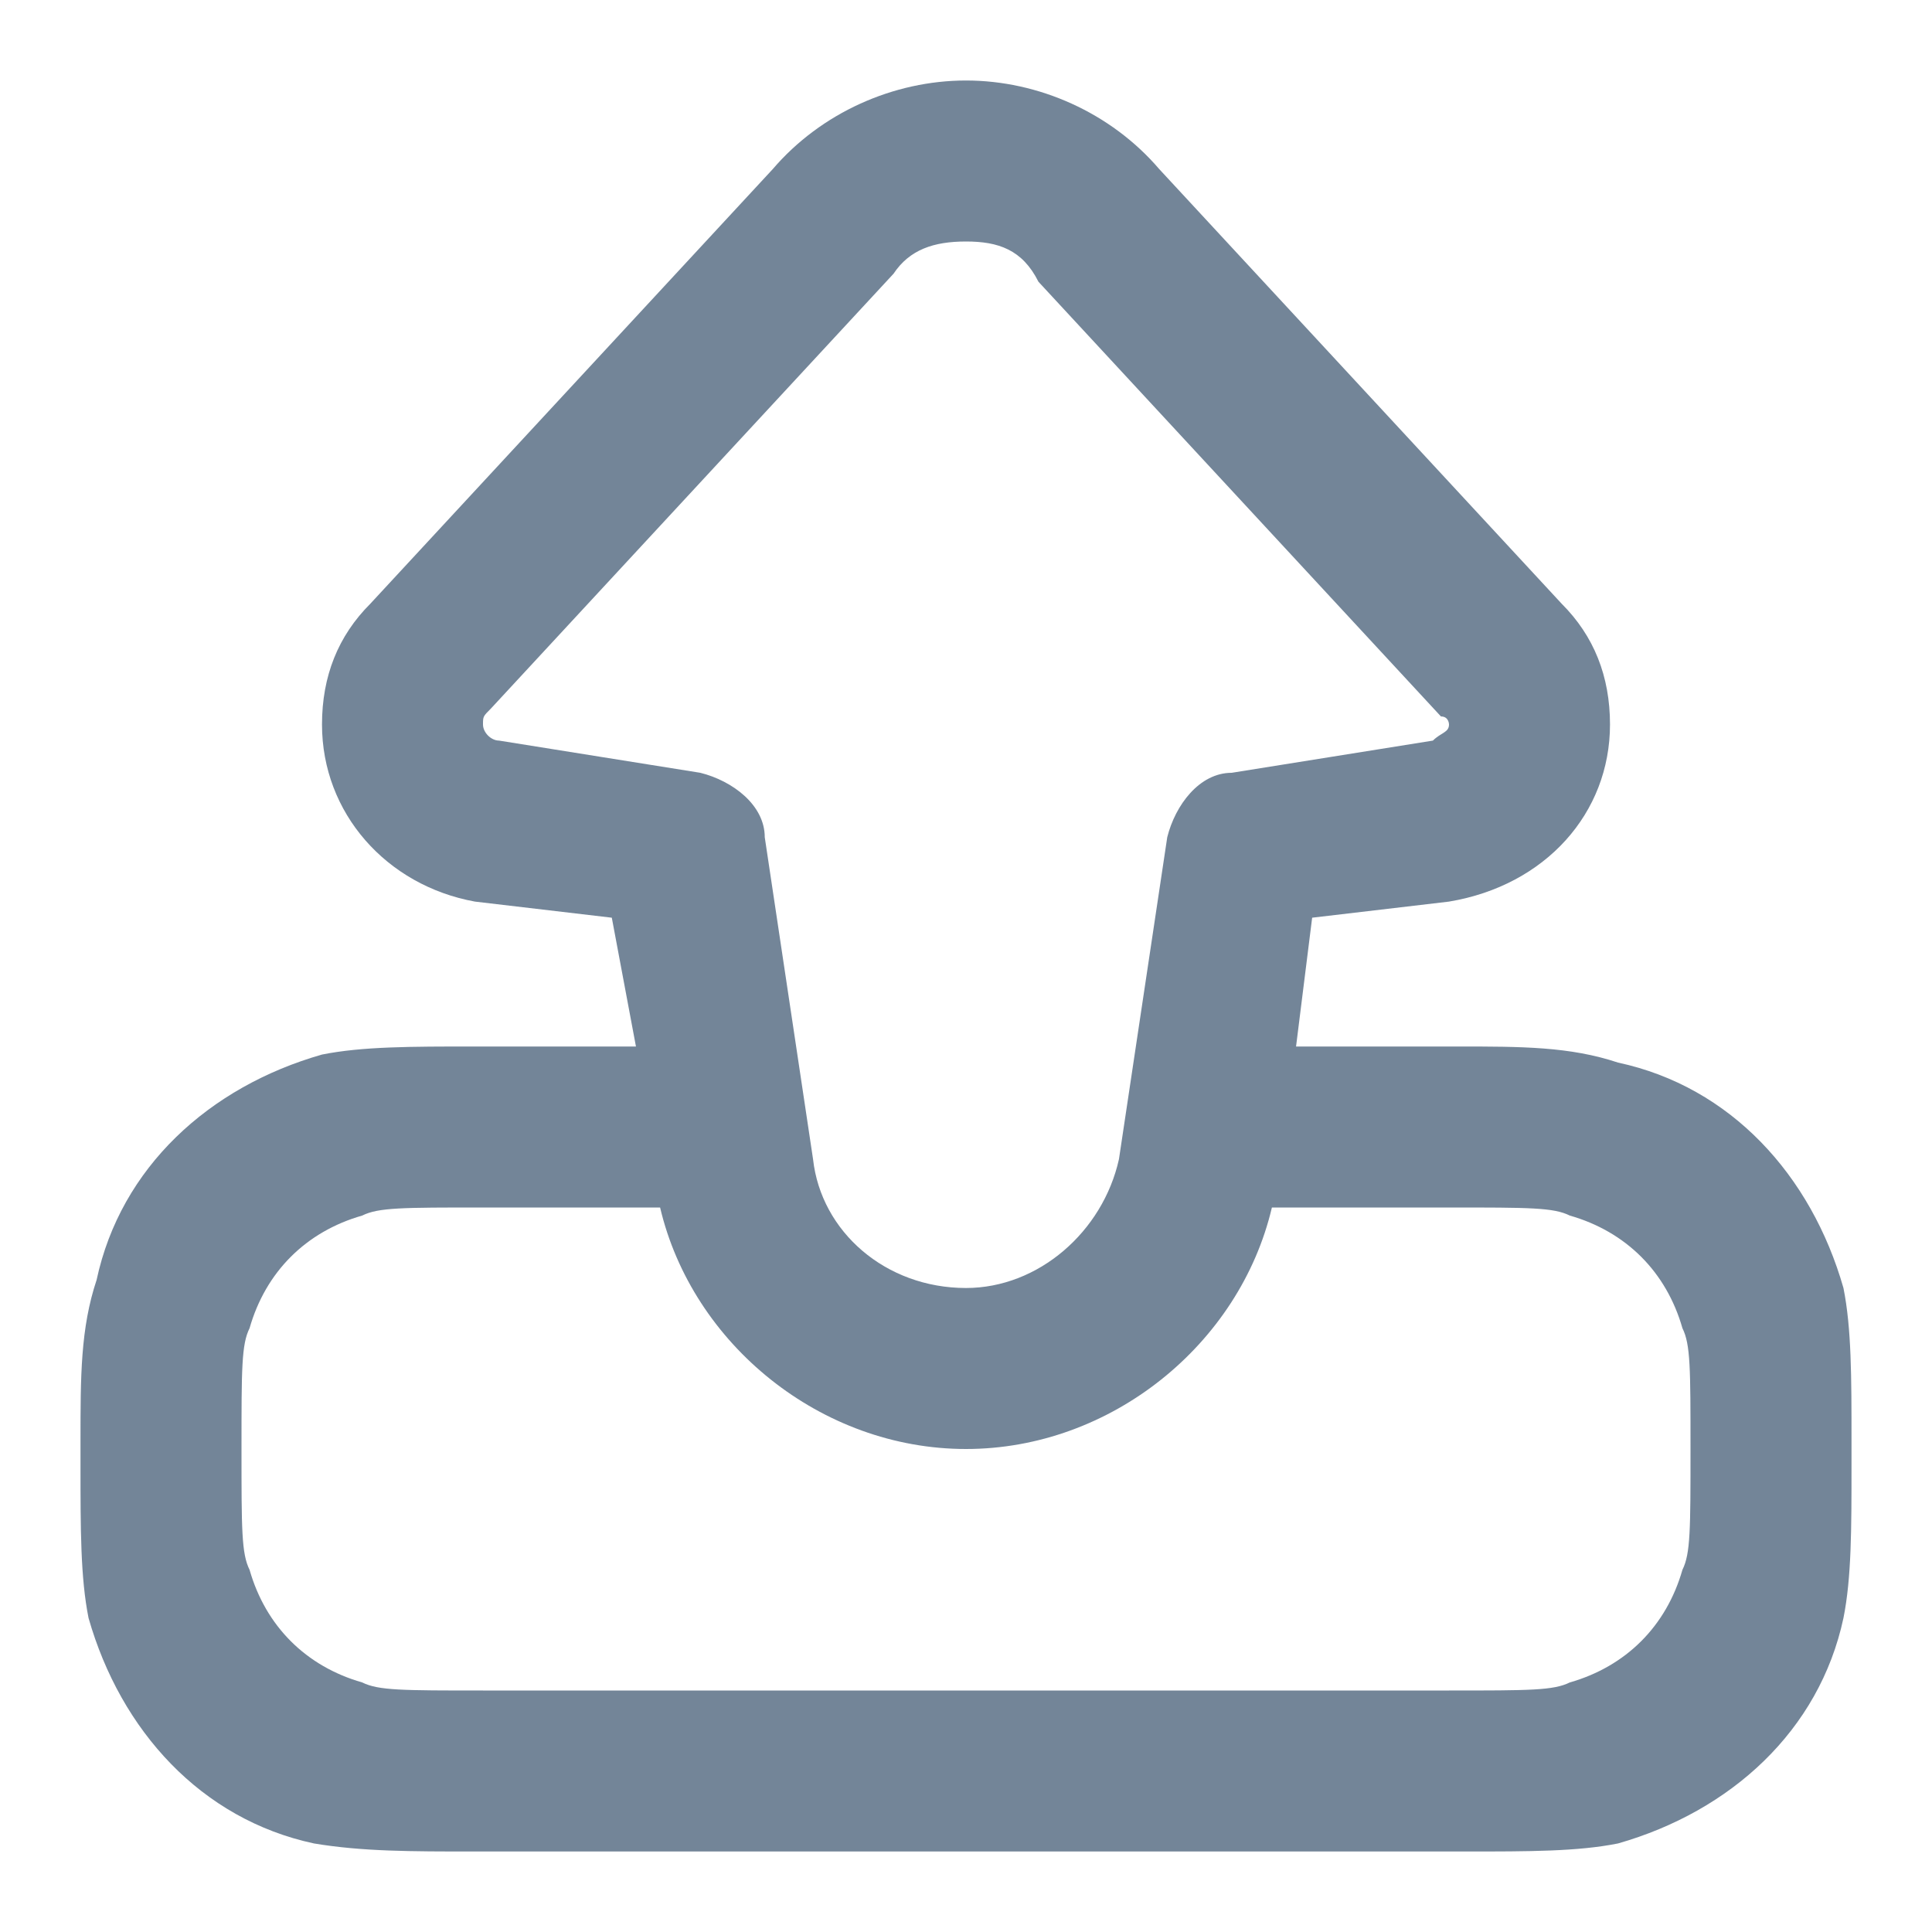 <?xml version="1.0" encoding="utf-8"?>
<!-- Generator: Adobe Illustrator 21.1.0, SVG Export Plug-In . SVG Version: 6.00 Build 0)  -->
<svg version="1.1" id="Layer_1" xmlns="http://www.w3.org/2000/svg" xmlns:xlink="http://www.w3.org/1999/xlink" x="0px" y="0px"
	 viewBox="0 0 24 24" style="enable-background:new 0 0 24 24;" xml:space="preserve">
<style type="text/css">
	.st0{fill-rule:evenodd;clip-rule:evenodd;fill:#738598;}
</style>
<path id="Upload" class="st0" d="M10.1,14.4c0.1,0.9,0.9,1.6,1.9,1.6c0.9,0,1.7-0.7,1.9-1.6l0.6-4c0.1-0.4,0.4-0.8,0.8-0.8l2.5-0.4
	C17.9,9.1,18,9.1,18,9c0,0,0-0.1-0.1-0.1l-5-5.4C12.7,3.1,12.4,3,12,3c-0.4,0-0.7,0.1-0.9,0.4l-5,5.4C6,8.9,6,8.9,6,9
	c0,0.1,0.1,0.2,0.2,0.2l2.5,0.4c0.4,0.1,0.8,0.4,0.8,0.8L10.1,14.4z M8.2,15H6c-1,0-1.3,0-1.5,0.1c-0.7,0.2-1.2,0.7-1.4,1.4
	C3,16.7,3,17,3,18s0,1.3,0.1,1.5c0.2,0.7,0.7,1.2,1.4,1.4C4.7,21,5,21,6,21h12c1,0,1.3,0,1.5-0.1c0.7-0.2,1.2-0.7,1.4-1.4
	C21,19.3,21,19,21,18s0-1.3-0.1-1.5c-0.2-0.7-0.7-1.2-1.4-1.4C19.3,15,19,15,18,15h-2.2c-0.4,1.7-2,3-3.8,3C10.2,18,8.6,16.7,8.2,15
	z M7.9,13l-2,0c-0.8,0-1.4,0-1.9,0.1c-1.4,0.4-2.5,1.4-2.8,2.8C1,16.5,1,17.1,1,17.9v0.3c0,0.8,0,1.4,0.1,1.9
	c0.4,1.4,1.4,2.5,2.8,2.8C4.5,23,5.1,23,5.9,23h12.3c0.8,0,1.4,0,1.9-0.1c1.4-0.4,2.5-1.4,2.8-2.8c0.1-0.5,0.1-1.1,0.1-1.9v-0.3
	c0-0.8,0-1.4-0.1-1.9c-0.4-1.4-1.4-2.5-2.8-2.8C19.5,13,18.9,13,18.1,13l-2,0l0.2-1.6l1.7-0.2C19.2,11,20,10.1,20,9
	c0-0.6-0.2-1.1-0.6-1.5l-5-5.4C13.8,1.4,12.9,1,12,1c-0.9,0-1.8,0.4-2.4,1.1l-5,5.4C4.2,7.9,4,8.4,4,9c0,1.1,0.8,2,1.9,2.2l1.7,0.2
	L7.9,13z"/>
</svg>
